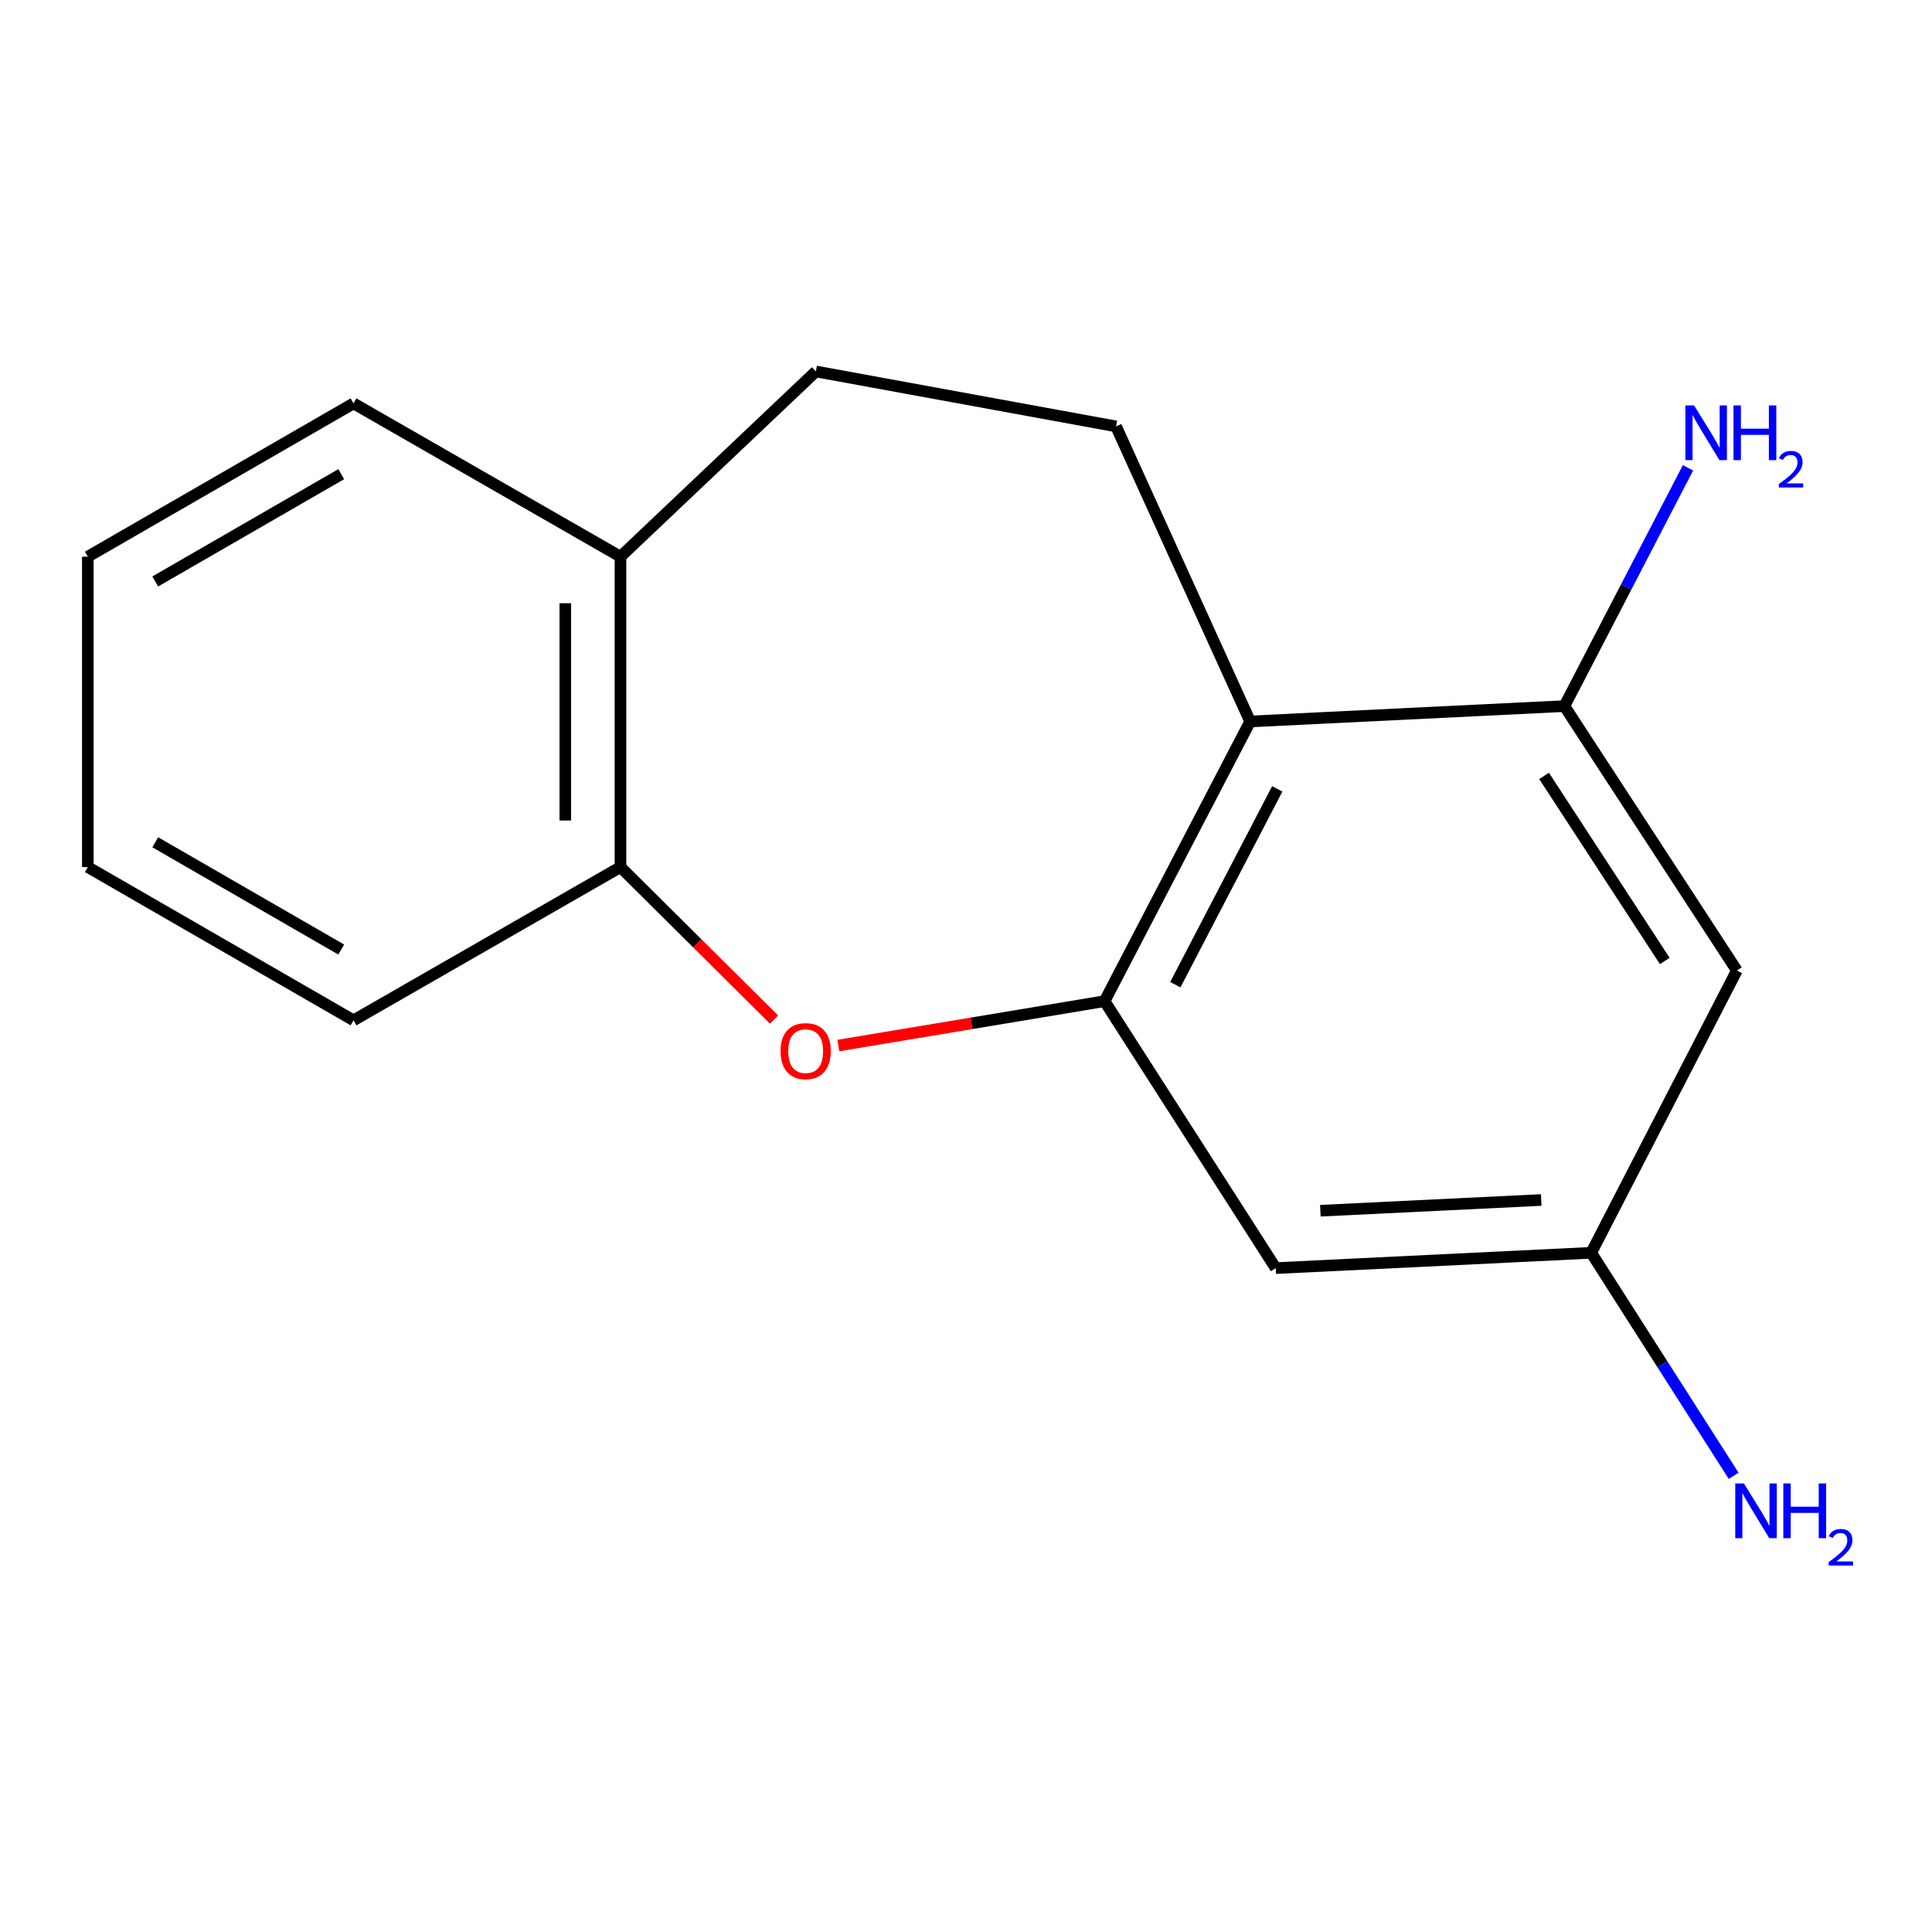 <?xml version='1.0' encoding='iso-8859-1'?>
<svg version='1.1' baseProfile='full'
              xmlns='http://www.w3.org/2000/svg'
                      xmlns:rdkit='http://www.rdkit.org/xml'
                      xmlns:xlink='http://www.w3.org/1999/xlink'
                  xml:space='preserve'
width='1000px' height='1000px' viewBox='0 0 1000 1000'>
<!-- END OF HEADER -->
<rect style='opacity:1.0;fill:#FFFFFF;stroke:none' width='1000' height='1000' x='0' y='0'> </rect>
<path class='bond-0' d='M 571.718,518.203 L 502.826,529.682' style='fill:none;fill-rule:evenodd;stroke:#000000;stroke-width:6px;stroke-linecap:butt;stroke-linejoin:miter;stroke-opacity:1' />
<path class='bond-0' d='M 502.826,529.682 L 433.934,541.16' style='fill:none;fill-rule:evenodd;stroke:#FF0000;stroke-width:6px;stroke-linecap:butt;stroke-linejoin:miter;stroke-opacity:1' />
<path class='bond-1' d='M 571.718,518.203 L 647.08,373.428' style='fill:none;fill-rule:evenodd;stroke:#000000;stroke-width:6px;stroke-linecap:butt;stroke-linejoin:miter;stroke-opacity:1' />
<path class='bond-1' d='M 608.349,509.67 L 661.102,408.328' style='fill:none;fill-rule:evenodd;stroke:#000000;stroke-width:6px;stroke-linecap:butt;stroke-linejoin:miter;stroke-opacity:1' />
<path class='bond-3' d='M 571.718,518.203 L 660.309,656.38' style='fill:none;fill-rule:evenodd;stroke:#000000;stroke-width:6px;stroke-linecap:butt;stroke-linejoin:miter;stroke-opacity:1' />
<path class='bond-4' d='M 400.636,527.716 L 360.896,488.253' style='fill:none;fill-rule:evenodd;stroke:#FF0000;stroke-width:6px;stroke-linecap:butt;stroke-linejoin:miter;stroke-opacity:1' />
<path class='bond-4' d='M 360.896,488.253 L 321.157,448.79' style='fill:none;fill-rule:evenodd;stroke:#000000;stroke-width:6px;stroke-linecap:butt;stroke-linejoin:miter;stroke-opacity:1' />
<path class='bond-2' d='M 647.08,373.428 L 809.732,365.481' style='fill:none;fill-rule:evenodd;stroke:#000000;stroke-width:6px;stroke-linecap:butt;stroke-linejoin:miter;stroke-opacity:1' />
<path class='bond-6' d='M 647.08,373.428 L 577.666,220.706' style='fill:none;fill-rule:evenodd;stroke:#000000;stroke-width:6px;stroke-linecap:butt;stroke-linejoin:miter;stroke-opacity:1' />
<path class='bond-10' d='M 809.732,365.481 L 841.716,303.815' style='fill:none;fill-rule:evenodd;stroke:#000000;stroke-width:6px;stroke-linecap:butt;stroke-linejoin:miter;stroke-opacity:1' />
<path class='bond-10' d='M 841.716,303.815 L 873.7,242.149' style='fill:none;fill-rule:evenodd;stroke:#0000FF;stroke-width:6px;stroke-linecap:butt;stroke-linejoin:miter;stroke-opacity:1' />
<path class='bond-16' d='M 809.732,365.481 L 898.989,502.341' style='fill:none;fill-rule:evenodd;stroke:#000000;stroke-width:6px;stroke-linecap:butt;stroke-linejoin:miter;stroke-opacity:1' />
<path class='bond-16' d='M 799.205,401.607 L 861.685,497.409' style='fill:none;fill-rule:evenodd;stroke:#000000;stroke-width:6px;stroke-linecap:butt;stroke-linejoin:miter;stroke-opacity:1' />
<path class='bond-7' d='M 660.309,656.38 L 823.611,648.448' style='fill:none;fill-rule:evenodd;stroke:#000000;stroke-width:6px;stroke-linecap:butt;stroke-linejoin:miter;stroke-opacity:1' />
<path class='bond-7' d='M 683.419,626.671 L 797.731,621.12' style='fill:none;fill-rule:evenodd;stroke:#000000;stroke-width:6px;stroke-linecap:butt;stroke-linejoin:miter;stroke-opacity:1' />
<path class='bond-8' d='M 321.157,448.79 L 321.157,288.136' style='fill:none;fill-rule:evenodd;stroke:#000000;stroke-width:6px;stroke-linecap:butt;stroke-linejoin:miter;stroke-opacity:1' />
<path class='bond-8' d='M 292.605,424.692 L 292.605,312.234' style='fill:none;fill-rule:evenodd;stroke:#000000;stroke-width:6px;stroke-linecap:butt;stroke-linejoin:miter;stroke-opacity:1' />
<path class='bond-12' d='M 321.157,448.79 L 182.981,528.117' style='fill:none;fill-rule:evenodd;stroke:#000000;stroke-width:6px;stroke-linecap:butt;stroke-linejoin:miter;stroke-opacity:1' />
<path class='bond-5' d='M 898.989,502.341 L 823.611,648.448' style='fill:none;fill-rule:evenodd;stroke:#000000;stroke-width:6px;stroke-linecap:butt;stroke-linejoin:miter;stroke-opacity:1' />
<path class='bond-9' d='M 577.666,220.706 L 422.295,192.265' style='fill:none;fill-rule:evenodd;stroke:#000000;stroke-width:6px;stroke-linecap:butt;stroke-linejoin:miter;stroke-opacity:1' />
<path class='bond-11' d='M 823.611,648.448 L 860.47,706.16' style='fill:none;fill-rule:evenodd;stroke:#000000;stroke-width:6px;stroke-linecap:butt;stroke-linejoin:miter;stroke-opacity:1' />
<path class='bond-11' d='M 860.47,706.16 L 897.329,763.872' style='fill:none;fill-rule:evenodd;stroke:#0000FF;stroke-width:6px;stroke-linecap:butt;stroke-linejoin:miter;stroke-opacity:1' />
<path class='bond-13' d='M 321.157,288.136 L 182.981,208.793' style='fill:none;fill-rule:evenodd;stroke:#000000;stroke-width:6px;stroke-linecap:butt;stroke-linejoin:miter;stroke-opacity:1' />
<path class='bond-17' d='M 321.157,288.136 L 422.295,192.265' style='fill:none;fill-rule:evenodd;stroke:#000000;stroke-width:6px;stroke-linecap:butt;stroke-linejoin:miter;stroke-opacity:1' />
<path class='bond-14' d='M 182.981,528.117 L 45.455,448.79' style='fill:none;fill-rule:evenodd;stroke:#000000;stroke-width:6px;stroke-linecap:butt;stroke-linejoin:miter;stroke-opacity:1' />
<path class='bond-14' d='M 176.618,491.485 L 80.35,435.956' style='fill:none;fill-rule:evenodd;stroke:#000000;stroke-width:6px;stroke-linecap:butt;stroke-linejoin:miter;stroke-opacity:1' />
<path class='bond-18' d='M 182.981,208.793 L 45.455,288.136' style='fill:none;fill-rule:evenodd;stroke:#000000;stroke-width:6px;stroke-linecap:butt;stroke-linejoin:miter;stroke-opacity:1' />
<path class='bond-18' d='M 176.62,245.426 L 80.352,300.966' style='fill:none;fill-rule:evenodd;stroke:#000000;stroke-width:6px;stroke-linecap:butt;stroke-linejoin:miter;stroke-opacity:1' />
<path class='bond-15' d='M 45.455,448.79 L 45.455,288.136' style='fill:none;fill-rule:evenodd;stroke:#000000;stroke-width:6px;stroke-linecap:butt;stroke-linejoin:miter;stroke-opacity:1' />
<path  class='atom-1' d='M 404.013 544.059
Q 404.013 537.259, 407.373 533.459
Q 410.733 529.659, 417.013 529.659
Q 423.293 529.659, 426.653 533.459
Q 430.013 537.259, 430.013 544.059
Q 430.013 550.939, 426.613 554.859
Q 423.213 558.739, 417.013 558.739
Q 410.773 558.739, 407.373 554.859
Q 404.013 550.979, 404.013 544.059
M 417.013 555.539
Q 421.333 555.539, 423.653 552.659
Q 426.013 549.739, 426.013 544.059
Q 426.013 538.499, 423.653 535.699
Q 421.333 532.859, 417.013 532.859
Q 412.693 532.859, 410.333 535.659
Q 408.013 538.459, 408.013 544.059
Q 408.013 549.779, 410.333 552.659
Q 412.693 555.539, 417.013 555.539
' fill='#FF0000'/>
<path  class='atom-11' d='M 876.851 209.845
L 886.131 224.845
Q 887.051 226.325, 888.531 229.005
Q 890.011 231.685, 890.091 231.845
L 890.091 209.845
L 893.851 209.845
L 893.851 238.165
L 889.971 238.165
L 880.011 221.765
Q 878.851 219.845, 877.611 217.645
Q 876.411 215.445, 876.051 214.765
L 876.051 238.165
L 872.371 238.165
L 872.371 209.845
L 876.851 209.845
' fill='#0000FF'/>
<path  class='atom-11' d='M 897.251 209.845
L 901.091 209.845
L 901.091 221.885
L 915.571 221.885
L 915.571 209.845
L 919.411 209.845
L 919.411 238.165
L 915.571 238.165
L 915.571 225.085
L 901.091 225.085
L 901.091 238.165
L 897.251 238.165
L 897.251 209.845
' fill='#0000FF'/>
<path  class='atom-11' d='M 920.784 237.171
Q 921.47 235.403, 923.107 234.426
Q 924.744 233.423, 927.014 233.423
Q 929.839 233.423, 931.423 234.954
Q 933.007 236.485, 933.007 239.204
Q 933.007 241.976, 930.948 244.563
Q 928.915 247.151, 924.691 250.213
L 933.324 250.213
L 933.324 252.325
L 920.731 252.325
L 920.731 250.556
Q 924.216 248.075, 926.275 246.227
Q 928.36 244.379, 929.364 242.715
Q 930.367 241.052, 930.367 239.336
Q 930.367 237.541, 929.469 236.538
Q 928.572 235.535, 927.014 235.535
Q 925.509 235.535, 924.506 236.142
Q 923.503 236.749, 922.79 238.095
L 920.784 237.171
' fill='#0000FF'/>
<path  class='atom-12' d='M 902.643 767.833
L 911.923 782.833
Q 912.843 784.313, 914.323 786.993
Q 915.803 789.673, 915.883 789.833
L 915.883 767.833
L 919.643 767.833
L 919.643 796.153
L 915.763 796.153
L 905.803 779.753
Q 904.643 777.833, 903.403 775.633
Q 902.203 773.433, 901.843 772.753
L 901.843 796.153
L 898.163 796.153
L 898.163 767.833
L 902.643 767.833
' fill='#0000FF'/>
<path  class='atom-12' d='M 923.043 767.833
L 926.883 767.833
L 926.883 779.873
L 941.363 779.873
L 941.363 767.833
L 945.203 767.833
L 945.203 796.153
L 941.363 796.153
L 941.363 783.073
L 926.883 783.073
L 926.883 796.153
L 923.043 796.153
L 923.043 767.833
' fill='#0000FF'/>
<path  class='atom-12' d='M 946.576 795.16
Q 947.262 793.391, 948.899 792.414
Q 950.536 791.411, 952.806 791.411
Q 955.631 791.411, 957.215 792.942
Q 958.799 794.473, 958.799 797.192
Q 958.799 799.964, 956.74 802.552
Q 954.707 805.139, 950.483 808.201
L 959.116 808.201
L 959.116 810.313
L 946.523 810.313
L 946.523 808.544
Q 950.008 806.063, 952.067 804.215
Q 954.153 802.367, 955.156 800.704
Q 956.159 799.04, 956.159 797.324
Q 956.159 795.529, 955.261 794.526
Q 954.364 793.523, 952.806 793.523
Q 951.301 793.523, 950.298 794.13
Q 949.295 794.737, 948.582 796.084
L 946.576 795.16
' fill='#0000FF'/>
</svg>

